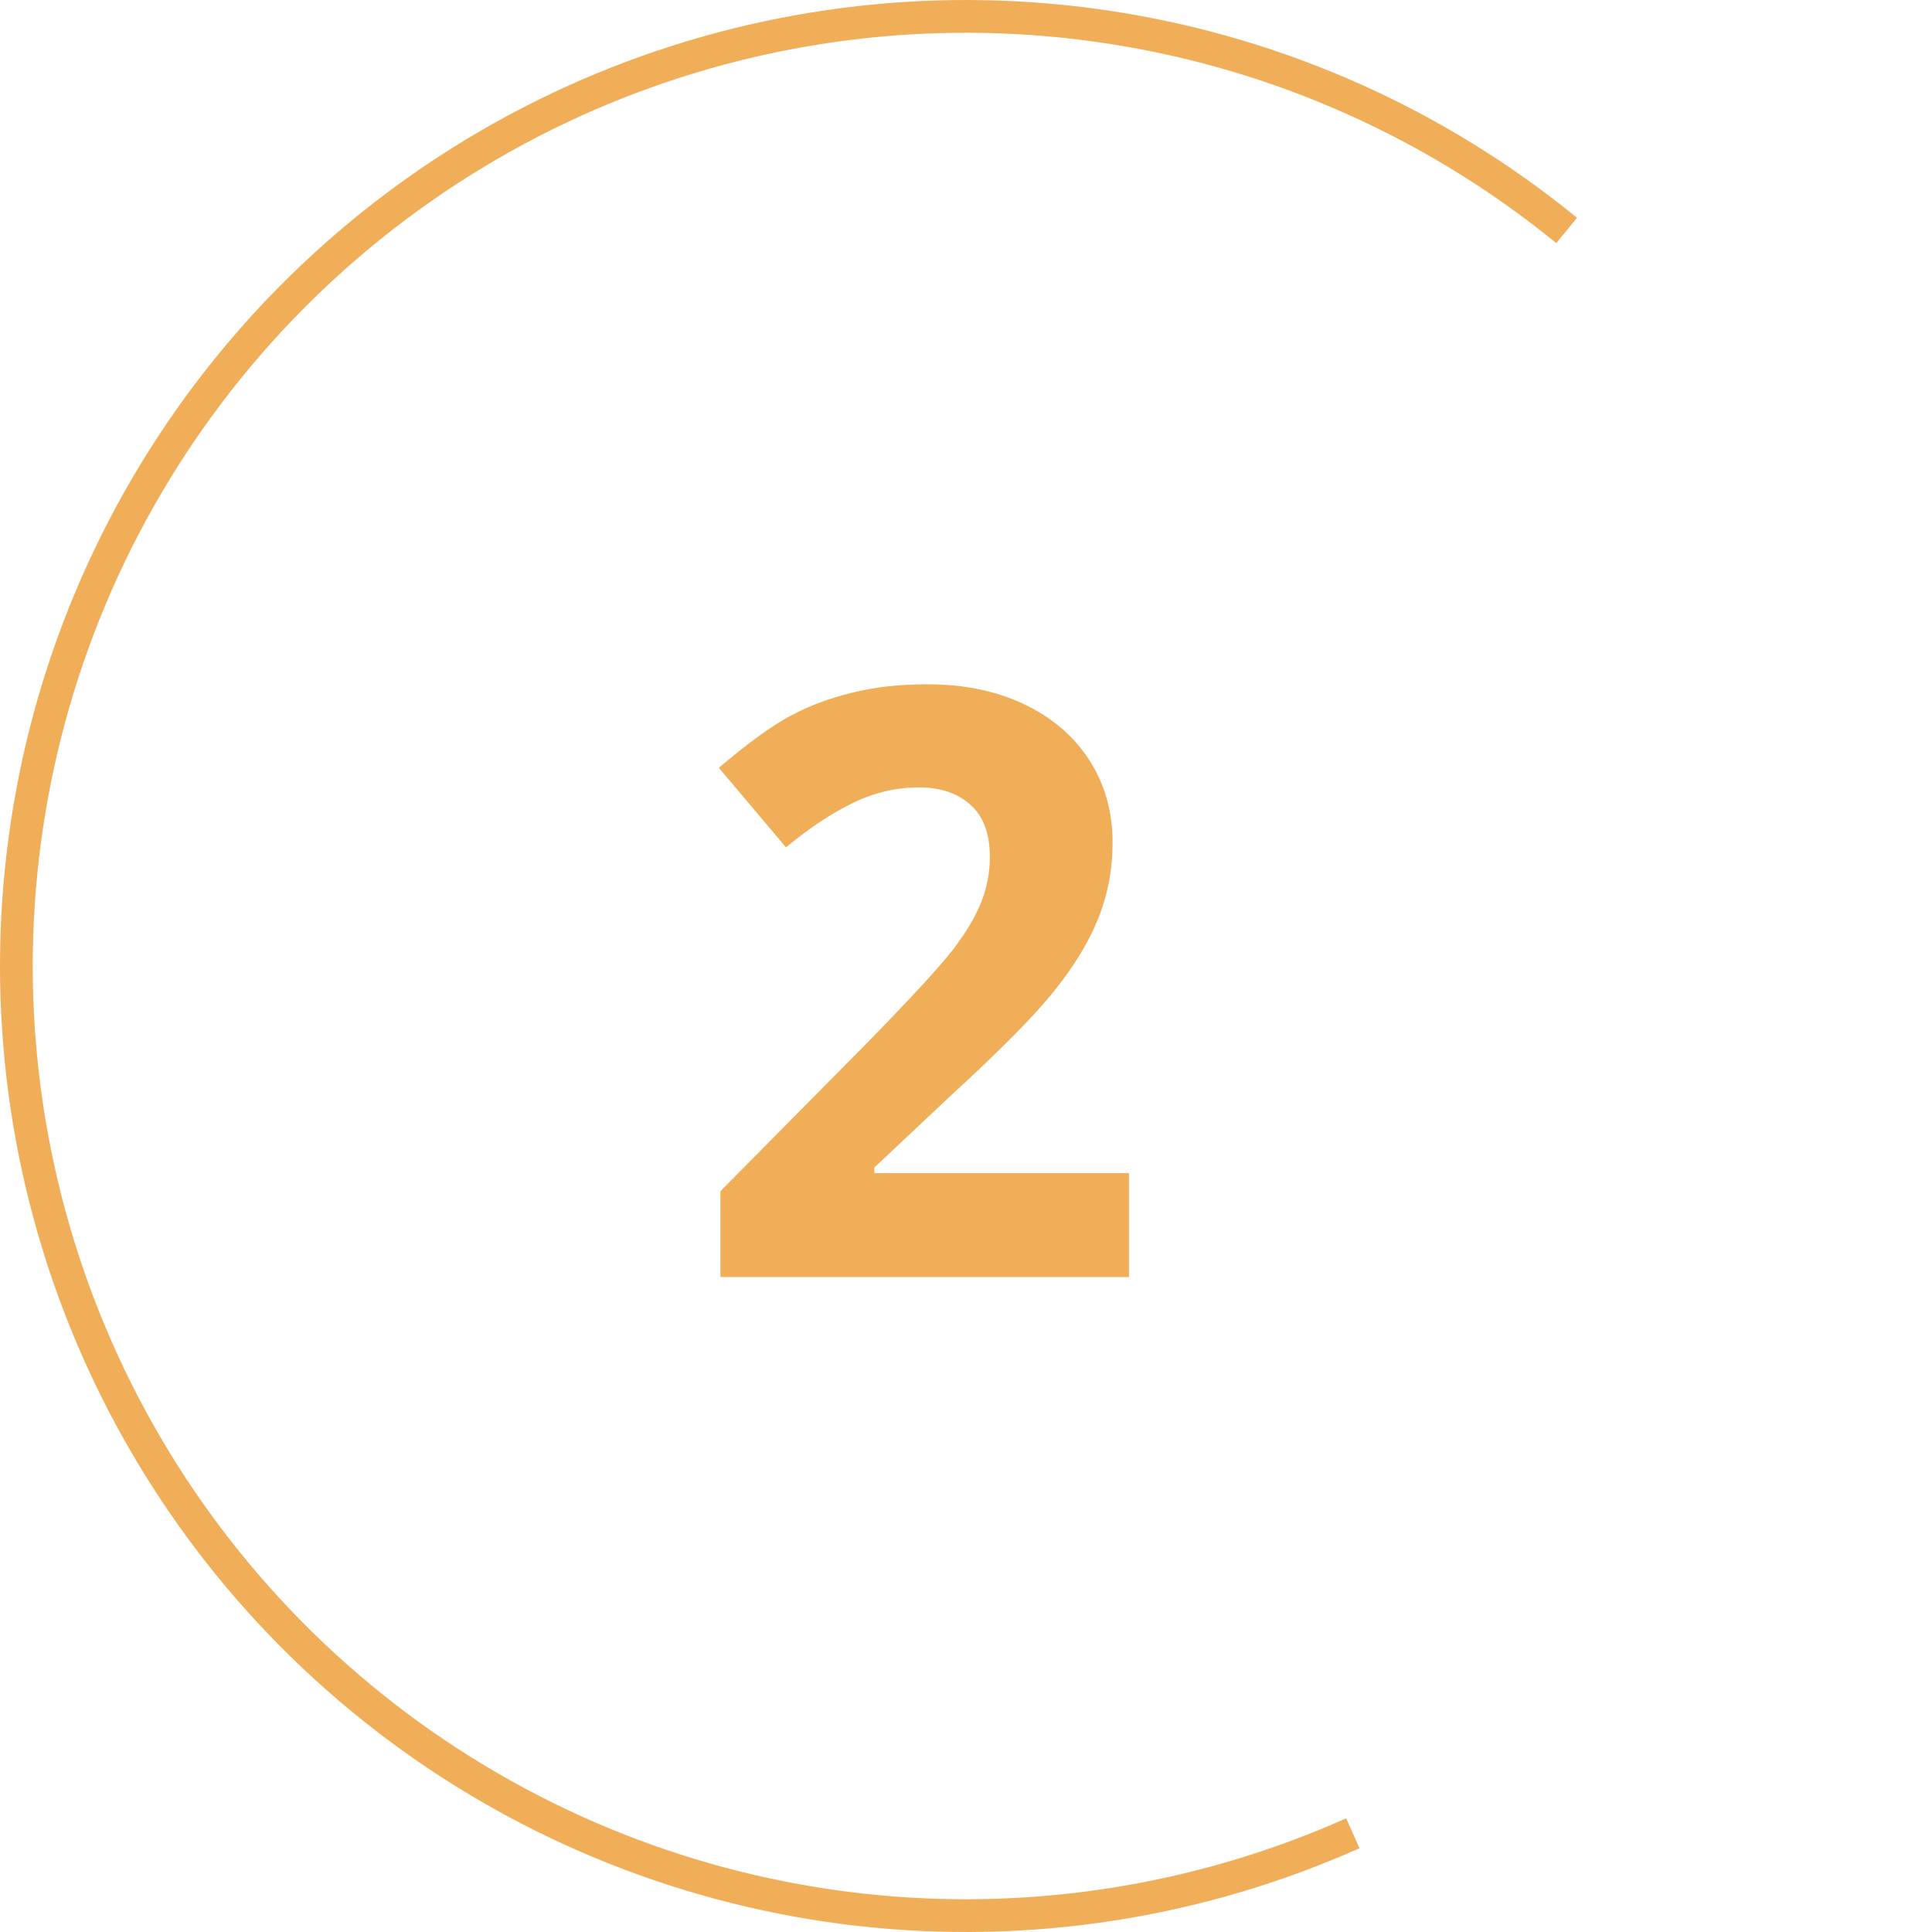 <?xml version="1.0" encoding="UTF-8"?> <svg xmlns="http://www.w3.org/2000/svg" width="59" height="59" viewBox="0 0 59 59" fill="none"> <path d="M41.313 55.985C36.6 58.087 31.411 58.894 26.282 58.321C21.153 57.748 16.27 55.817 12.136 52.727C8.003 49.637 4.769 45.5 2.768 40.743C0.767 35.985 0.072 30.78 0.755 25.665C1.437 20.549 3.472 15.709 6.65 11.642C9.828 7.576 14.034 4.431 18.833 2.533C23.632 0.635 28.851 0.052 33.95 0.844C39.05 1.635 43.846 3.774 47.843 7.038" stroke="#F1AE58"></path> <path d="M34.477 39H22.001V36.376L26.481 31.847C27.808 30.488 28.674 29.548 29.081 29.027C29.488 28.498 29.781 28.01 29.96 27.562C30.139 27.114 30.229 26.651 30.229 26.17C30.229 25.454 30.029 24.921 29.63 24.571C29.24 24.221 28.715 24.046 28.056 24.046C27.364 24.046 26.692 24.205 26.041 24.523C25.39 24.84 24.711 25.291 24.003 25.877L21.952 23.448C22.831 22.7 23.559 22.171 24.137 21.861C24.715 21.552 25.346 21.316 26.029 21.153C26.713 20.982 27.478 20.897 28.324 20.897C29.439 20.897 30.424 21.1 31.278 21.507C32.133 21.914 32.796 22.484 33.268 23.216C33.74 23.949 33.976 24.787 33.976 25.731C33.976 26.553 33.83 27.326 33.537 28.05C33.252 28.766 32.804 29.503 32.194 30.26C31.592 31.017 30.526 32.095 28.996 33.495L26.701 35.655V35.826H34.477V39Z" fill="#F1AE58"></path> </svg> 